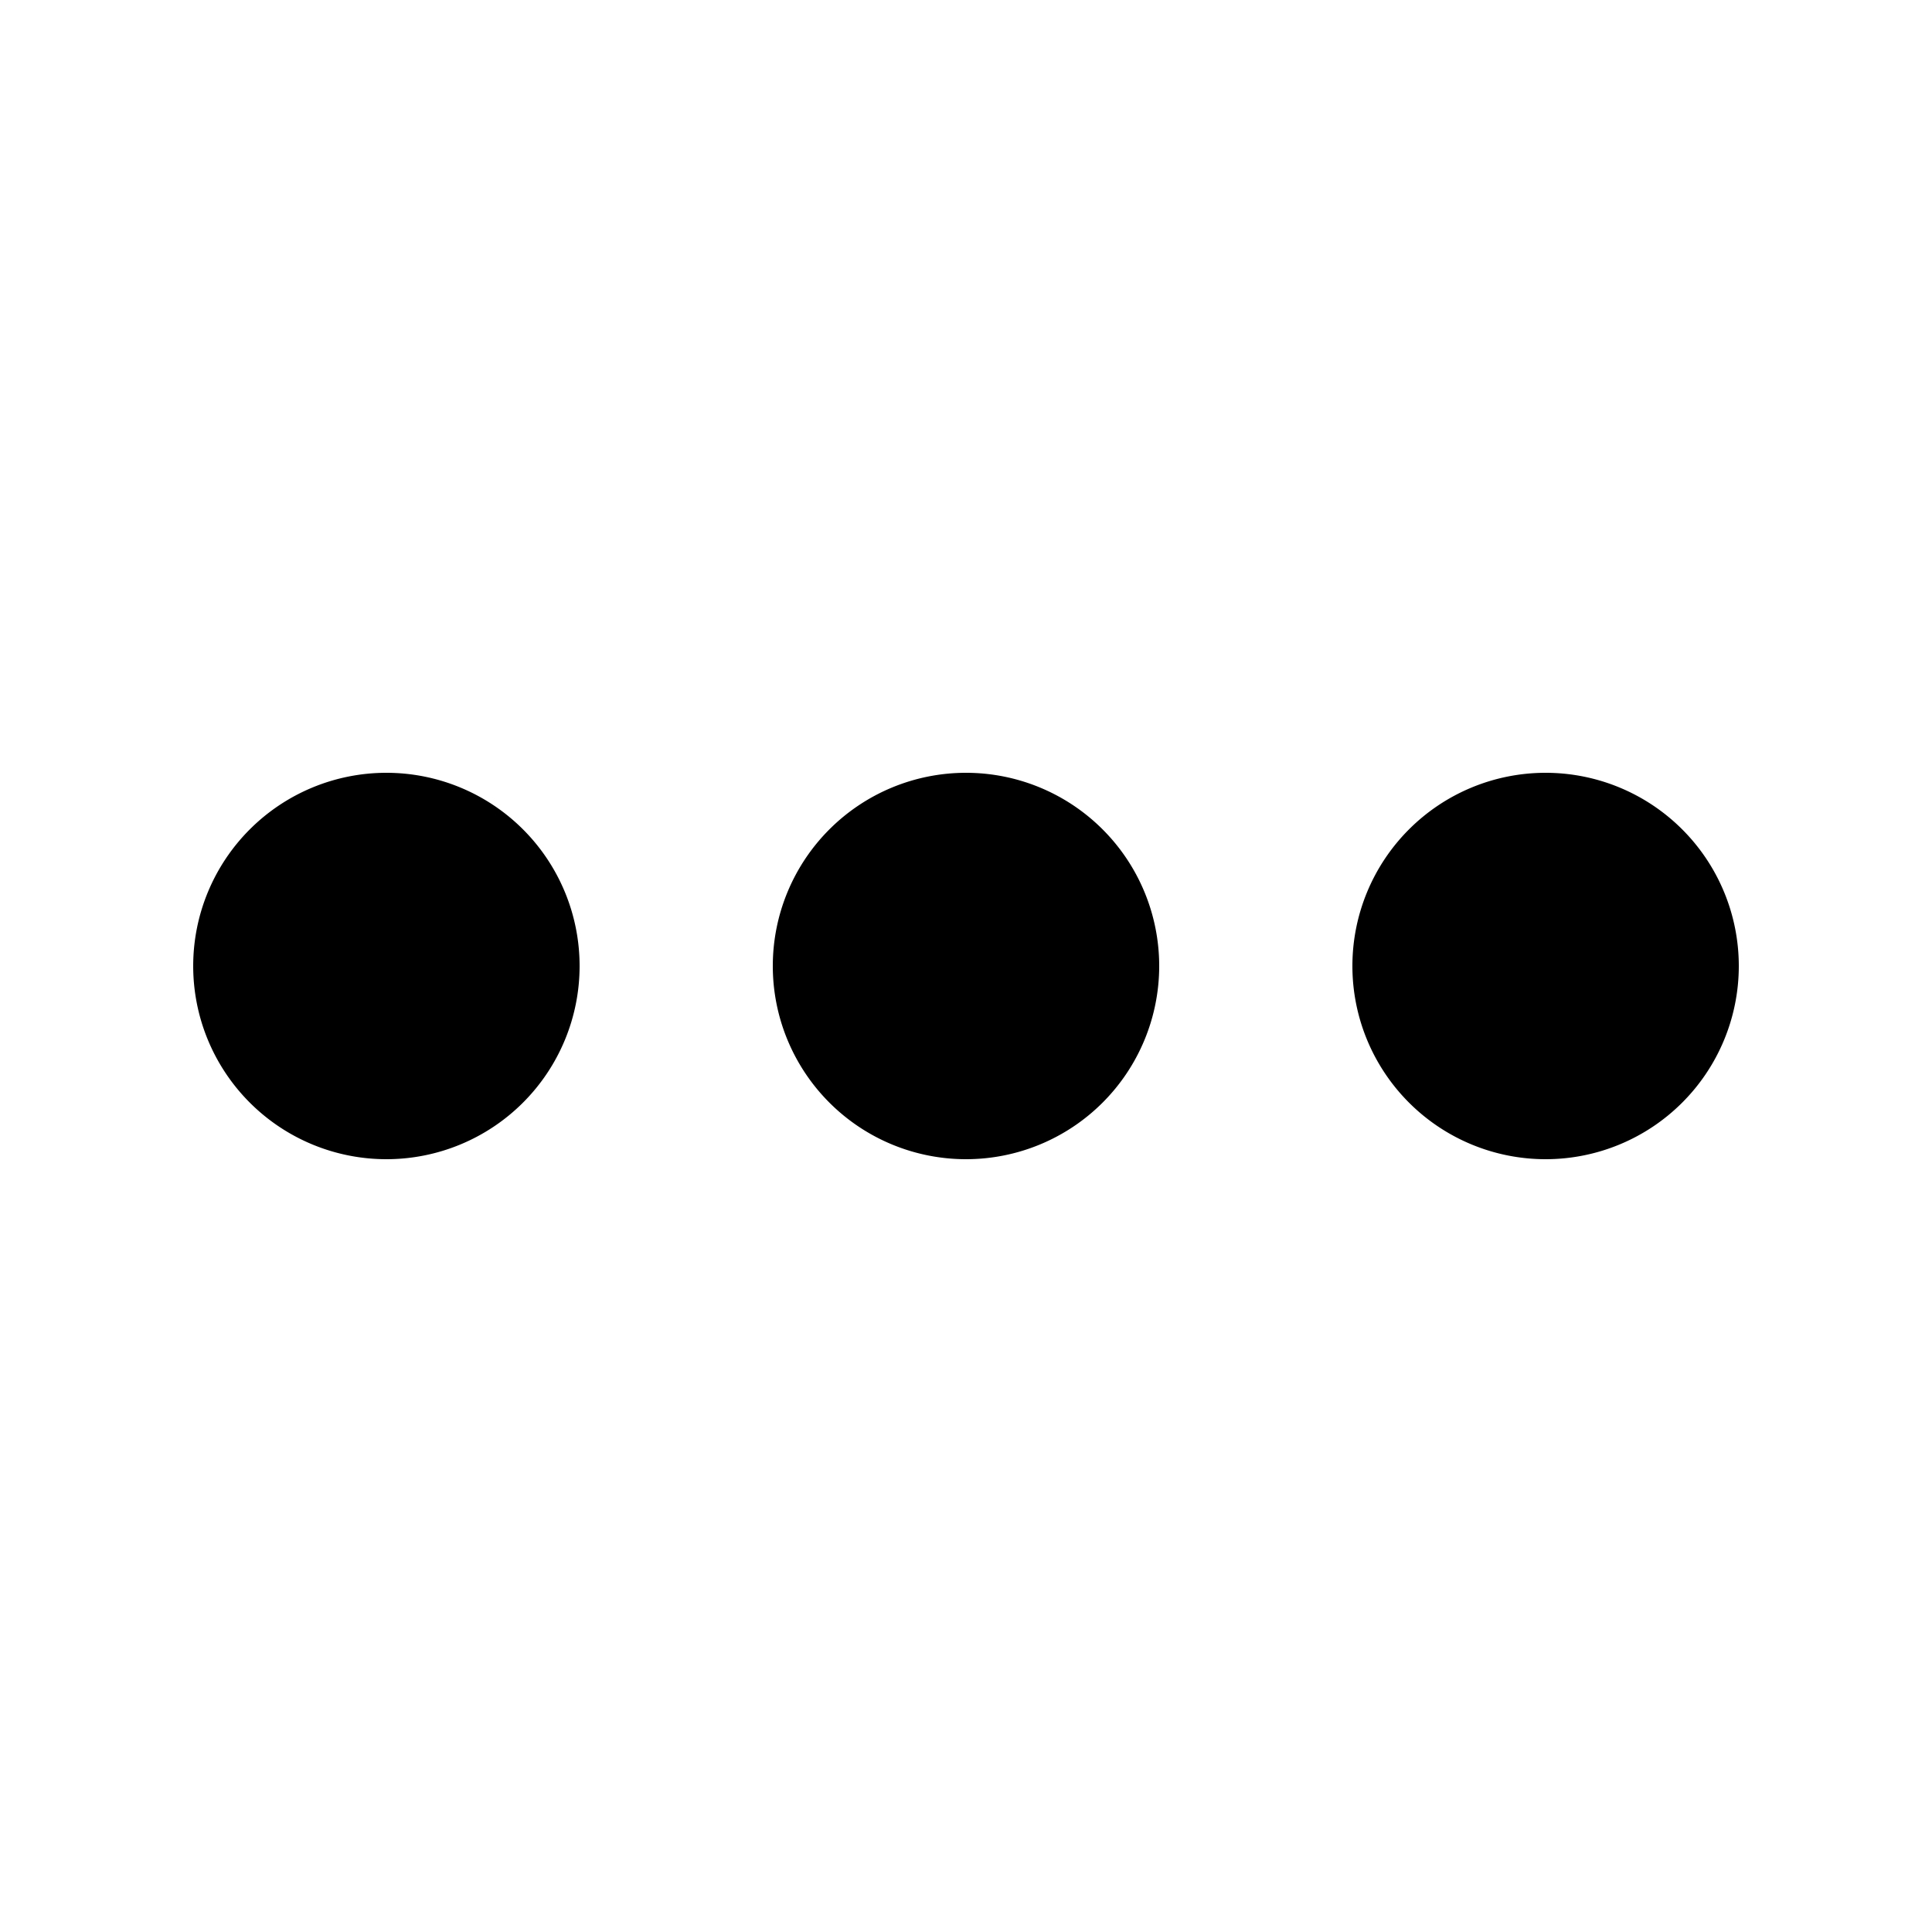 <svg xmlns="http://www.w3.org/2000/svg" viewBox="0 0 20 20" fill="currentColor" width="20" height="20" class="inline-block" role="presentation"><path d="M6 10a2 2 0 11-4 0 2 2 0 014 0zM12 10a2 2 0 11-4 0 2 2 0 014 0zM16 12a2 2 0 100-4 2 2 0 000 4z"></path></svg>